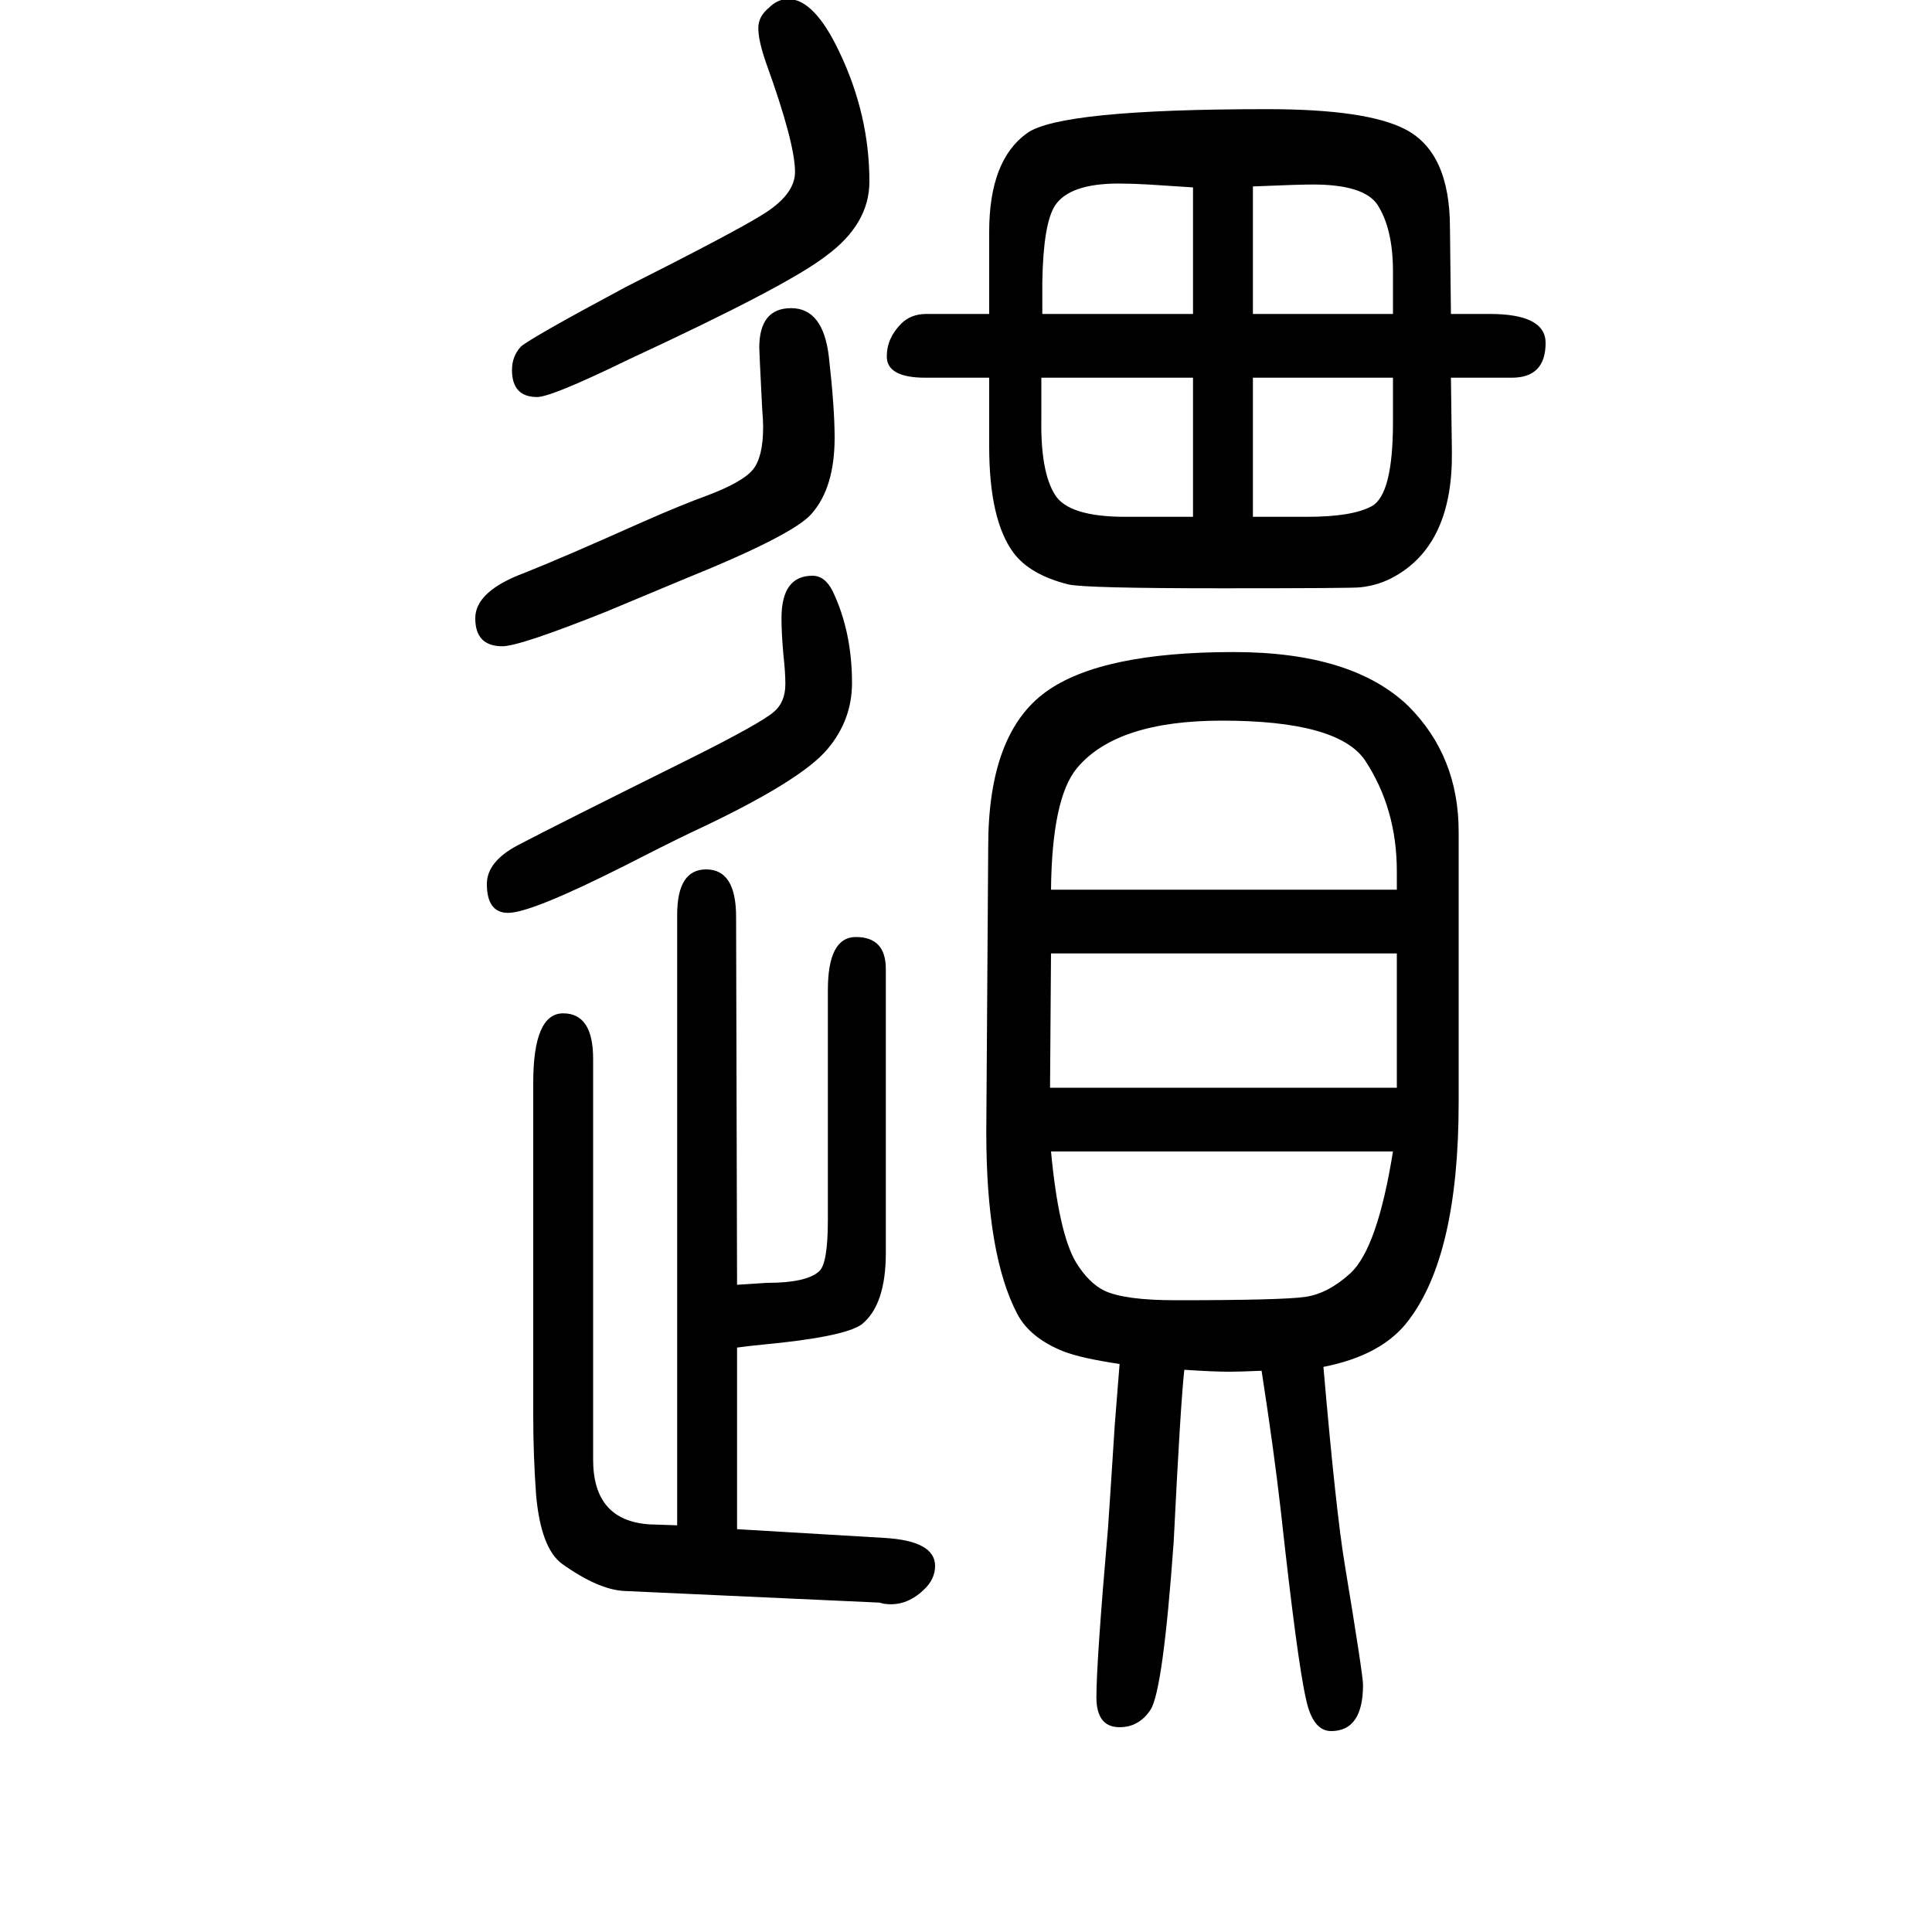 <svg xmlns="http://www.w3.org/2000/svg" xmlns:xlink="http://www.w3.org/1999/xlink" height="100" width="100" version="1.1"><path d="M1502 1325h40q58 0 58 -30q0 -36 -35 -36h-63l1 -77q1 -94 -58 -128q-17 -10 -37 -12q-7 -1 -143 -1q-142 0 -159 4q-40 10 -57 33q-25 34 -25 110v71h-66q-40 0 -40 22q0 19 15 34q10 10 26 10h65v85q0 74 39 102q34 25 249 25q103 0 143 -21q46 -24 46 -102zM1235 1259
h-157v-42q-1 -55 14 -79q14 -23 73 -23h29h41v144zM1235 1325v131q-14 1 -46 3q-17 1 -31 1q-51 0 -66 -23q-12 -19 -13 -79v-33h156zM1297 1259v-144h28h28q47 0 67 11q22 12 22 87v46h-145zM1297 1325h145v44q0 44 -16 69q-14 21 -67 21q-15 0 -62 -2v-132zM701 71v632
q0 47 30 47q31 0 31 -49l1 -381q15 1 31 2q41 0 54 12q9 8 9 53v238q0 55 29 55q31 0 31 -33v-294q0 -54 -25 -74q-18 -13 -103 -21q-11 -1 -26 -3v-188l152 -9q53 -3 53 -29q0 -14 -12 -25q-19 -18 -42 -14q-3 1 -4 1l-263 12q-27 1 -65 28q-22 16 -27 71q-3 41 -3 83v344
q0 72 31 72t31 -47v-415q0 -63 58 -67zM1370 235q13 -150 22 -204q19 -115 19 -125q0 -48 -33 -48q-19 0 -26 33q-9 39 -26 194q-7 62 -20 146q-23 -1 -33 -1q-17 0 -47 2q-4 -36 -11 -178q-11 -154 -24 -174q-12 -18 -32 -18q-24 0 -24 31q0 37 12 175q3 44 7 107
q2 25 5 63q-40 6 -58 13q-35 14 -48 39q-32 61 -32 188l2 296q0 117 60 160q57 41 194 41q123 0 181 -56q52 -52 52 -130v-280q0 -158 -52 -226q-27 -36 -88 -48zM1446 663h-358l-1 -139h359v139zM1446 729v19q0 65 -33 115q-28 41 -148 41q-109 0 -150 -49
q-26 -31 -27 -126h358zM1088 458q8 -85 26 -115q13 -21 29 -29q21 -10 74 -10q111 0 134.5 3.5t46.5 24.5q28 26 44 126h-354zM819 1331q33 0 39 -50q6 -53 6 -84q0 -52 -24 -79q-19 -22 -133 -68l-79 -33q-90 -36 -108 -36q-28 0 -28 29q0 28 51 47q38 15 123 53
q41 18 66 27q37 14 47.5 27t10.5 44q0 7 -1 19q-3 59 -3 63q0 41 33 41zM841 1054q13 0 21 -16q20 -42 20 -95q0 -38 -25 -68q-28 -34 -142 -87q-29 -14 -68 -34q-97 -49 -121 -49q-22 0 -22 30q0 23 32 40q40 21 179 90q72 36 86 48q12 10 12 29q0 12 -2 30q-2 22 -2 38
q0 44 32 44zM816 1651q27 0 53 -55q31 -65 31 -134q0 -44 -45 -77q-40 -31 -204 -107q-80 -39 -95 -39q-26 0 -26 28q0 14 9 24q10 9 109 62q111 56 140 74q35 21 35 45q0 30 -30 113q-8 23 -8 36q0 12 11 21q9 9 20 9z" style="" transform="scale(0.05 -0.05) translate(0 -1650)"/></svg>